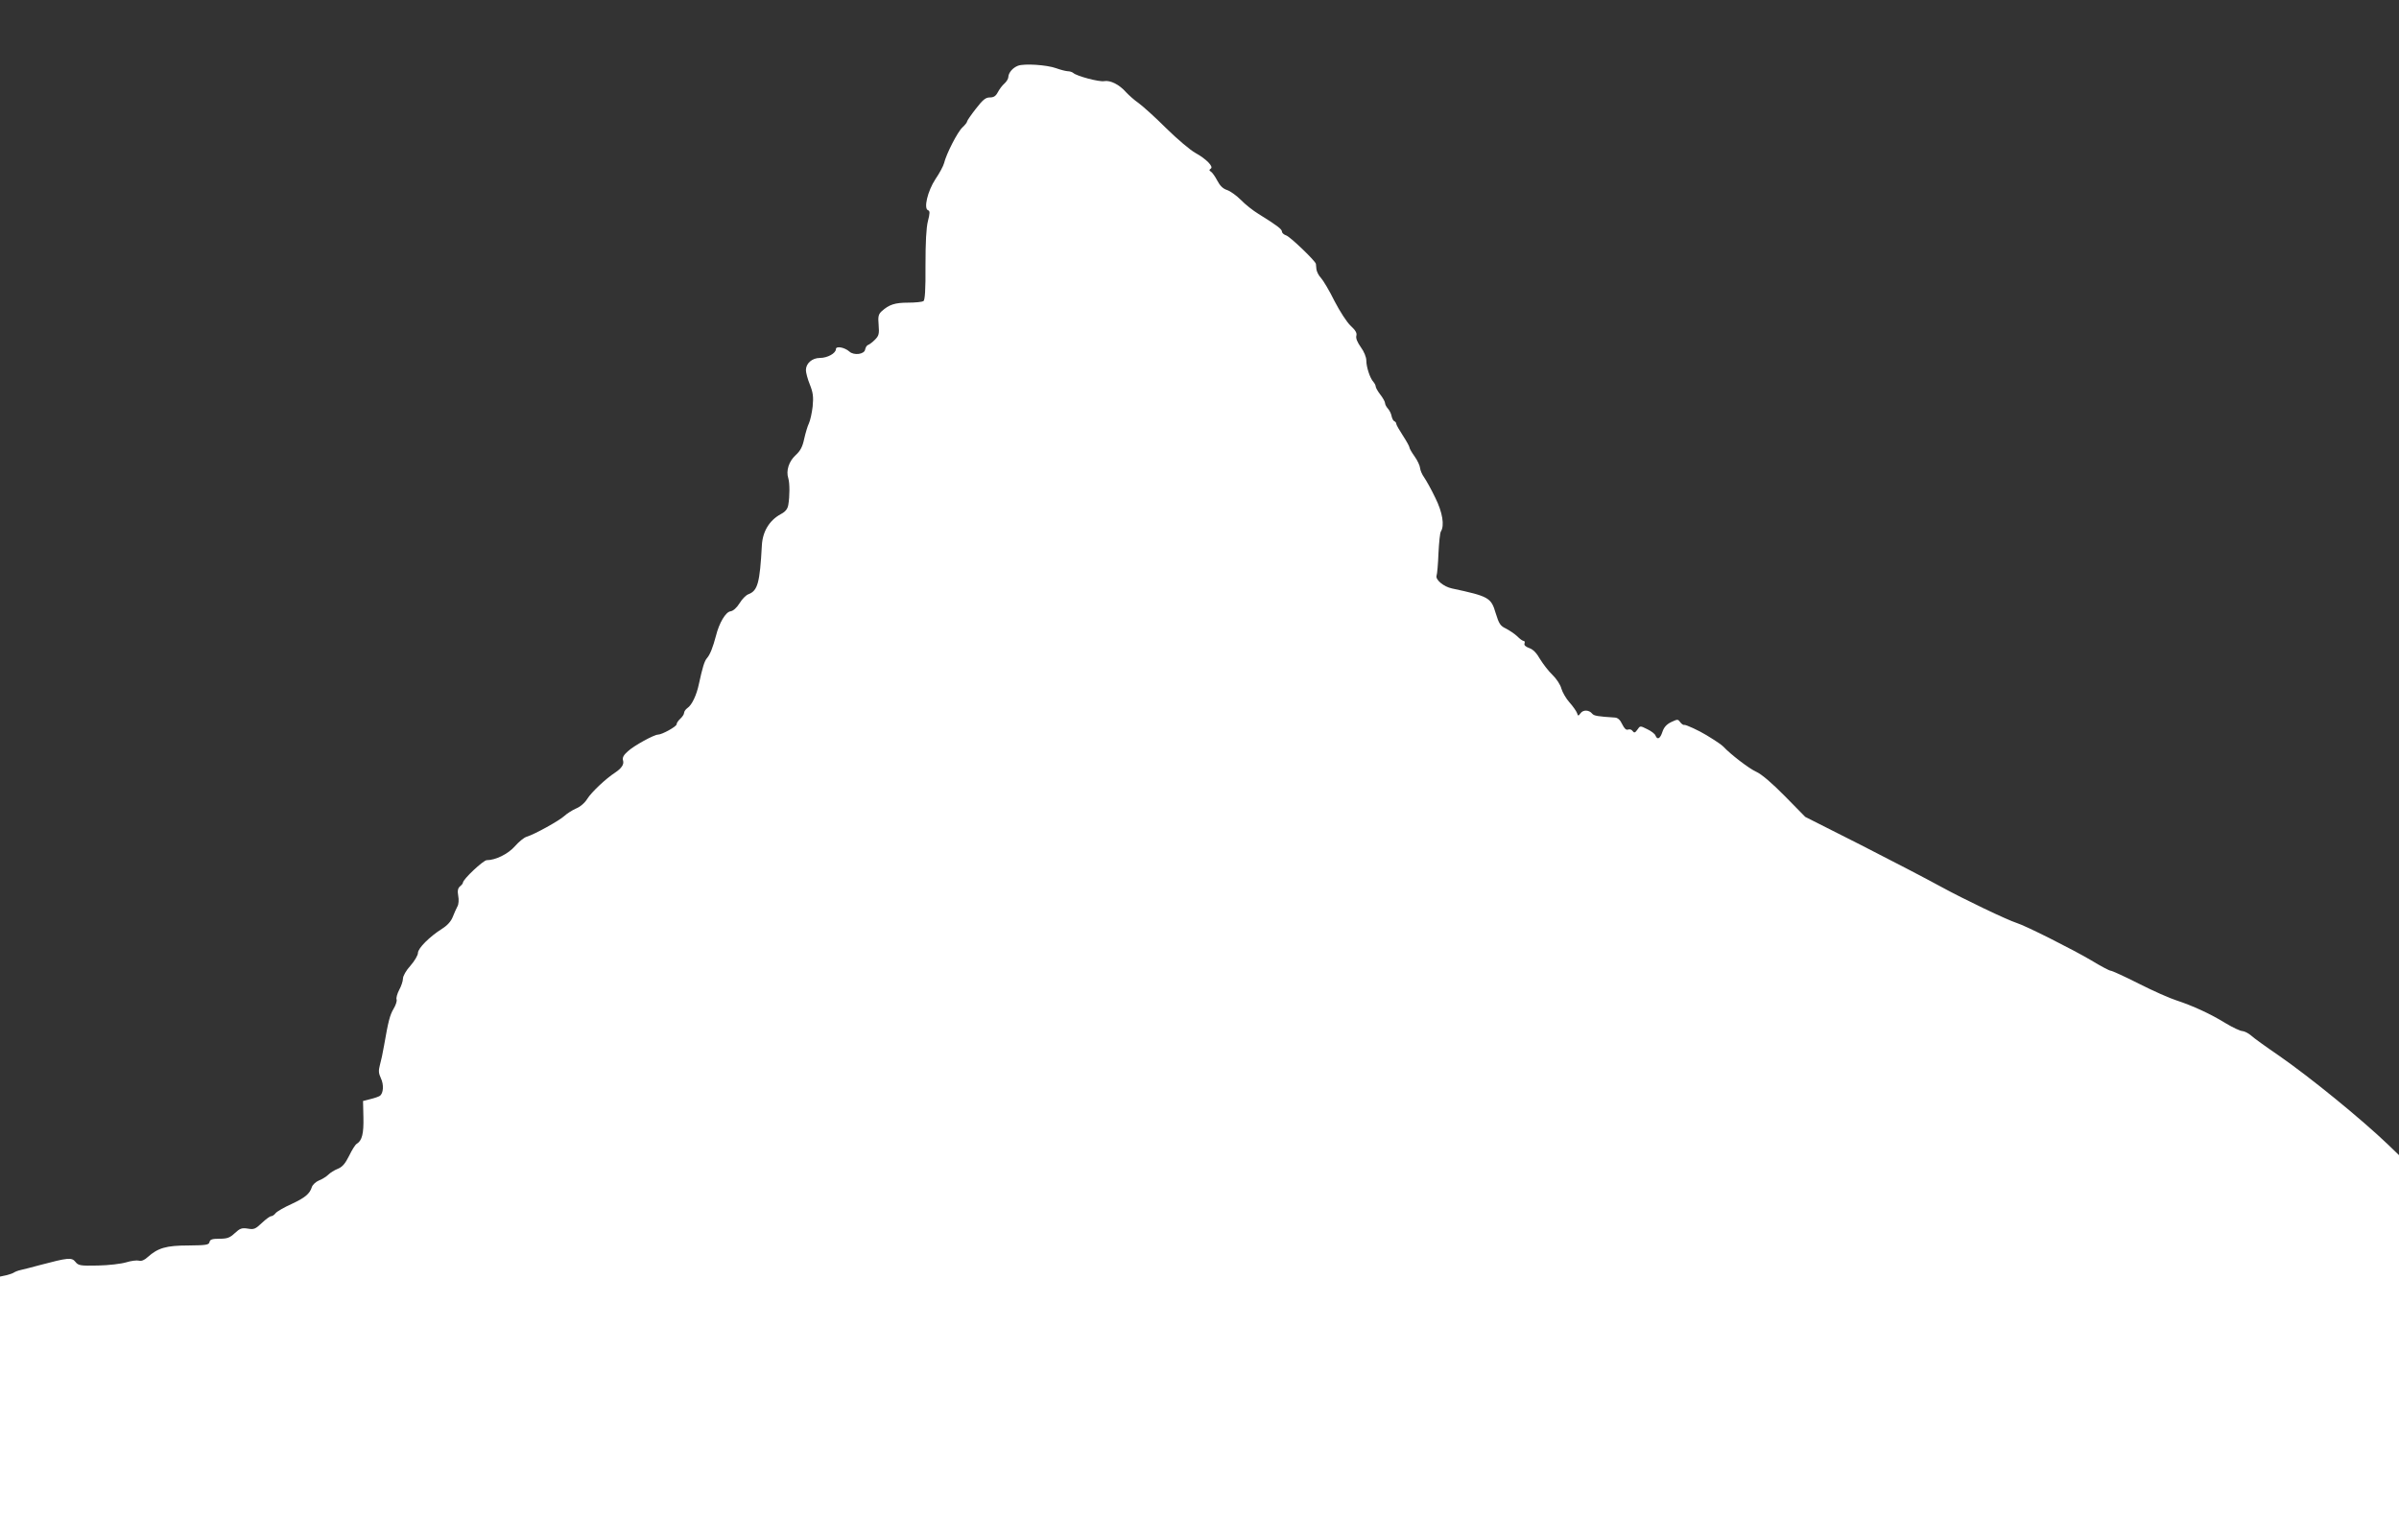 <?xml version="1.0" standalone="no"?>
<!DOCTYPE svg PUBLIC "-//W3C//DTD SVG 20010904//EN"
 "http://www.w3.org/TR/2001/REC-SVG-20010904/DTD/svg10.dtd">
<svg version="1.0" xmlns="http://www.w3.org/2000/svg"
 width="1280pt" height="822pt" viewBox="0 0 1280 822"
 preserveAspectRatio="xMidYMid meet">
<rect x="0" y="0" width="1280" height="822" fill="#333333" stroke="none"/>
<g transform="translate(0,822) scale(0.1,-0.1)"
fill="#ffffff" stroke="none">
<path d="M5431 7869 c-28 -11 -50 -37 -51 -60 0 -9 -9 -24 -21 -35 -12 -10
-27 -31 -35 -46 -11 -21 -22 -28 -43 -28 -22 0 -37 -12 -74 -60 -26 -33 -47
-64 -47 -68 0 -5 -11 -19 -25 -32 -26 -24 -86 -141 -98 -191 -4 -15 -24 -53
-46 -85 -42 -64 -64 -158 -39 -166 10 -4 10 -15 -1 -58 -9 -35 -13 -112 -13
-236 1 -131 -3 -186 -11 -191 -7 -4 -43 -8 -82 -8 -70 0 -101 -10 -141 -46
-17 -16 -20 -28 -16 -73 4 -48 1 -58 -20 -79 -13 -13 -30 -26 -37 -28 -6 -2
-13 -13 -15 -24 -4 -26 -60 -33 -84 -11 -26 23 -72 31 -72 13 0 -22 -45 -47
-85 -47 -42 0 -75 -29 -75 -65 0 -13 9 -48 21 -77 17 -43 20 -65 15 -117 -4
-35 -13 -75 -20 -90 -7 -14 -18 -51 -25 -82 -9 -43 -20 -64 -46 -88 -36 -33
-52 -83 -39 -123 8 -26 8 -96 0 -142 -4 -23 -16 -37 -41 -50 -60 -33 -96 -92
-100 -166 -11 -201 -22 -242 -72 -261 -12 -4 -34 -26 -47 -48 -15 -24 -34 -41
-48 -43 -26 -3 -61 -62 -78 -131 -16 -60 -31 -100 -48 -119 -14 -16 -24 -51
-43 -138 -12 -58 -37 -112 -61 -128 -10 -7 -18 -19 -18 -26 0 -7 -9 -21 -20
-31 -11 -10 -20 -23 -20 -30 0 -12 -78 -55 -99 -55 -21 0 -129 -59 -161 -89
-23 -20 -30 -34 -26 -48 7 -21 -7 -42 -41 -65 -51 -33 -127 -105 -149 -140
-14 -23 -39 -44 -62 -53 -20 -9 -48 -27 -62 -40 -26 -24 -157 -97 -200 -110
-14 -4 -42 -27 -63 -51 -36 -41 -103 -74 -150 -74 -18 0 -127 -102 -127 -120
0 -4 -7 -13 -16 -20 -11 -10 -14 -23 -9 -51 4 -20 2 -45 -4 -55 -6 -11 -17
-36 -25 -56 -9 -24 -29 -46 -56 -63 -68 -43 -130 -105 -130 -130 0 -12 -18
-43 -40 -68 -23 -25 -40 -55 -40 -69 0 -13 -9 -40 -20 -60 -11 -21 -17 -44
-14 -51 3 -8 -4 -30 -16 -50 -20 -34 -28 -65 -51 -197 -6 -36 -16 -82 -22
-103 -8 -30 -7 -44 5 -70 17 -35 14 -82 -6 -95 -6 -4 -29 -12 -50 -17 l-39
-10 2 -87 c2 -86 -7 -124 -35 -141 -8 -4 -26 -33 -41 -64 -21 -42 -36 -60 -61
-70 -18 -7 -40 -21 -50 -31 -10 -10 -32 -24 -50 -31 -17 -7 -34 -23 -38 -35
-11 -36 -36 -57 -109 -91 -38 -17 -76 -39 -84 -48 -7 -10 -19 -17 -25 -17 -6
0 -28 -16 -49 -36 -34 -32 -42 -36 -75 -30 -32 5 -42 1 -69 -24 -27 -25 -40
-30 -82 -30 -39 0 -50 -4 -53 -17 -3 -16 -17 -18 -113 -19 -118 0 -162 -13
-217 -62 -17 -16 -34 -23 -47 -19 -12 3 -42 -1 -68 -9 -27 -8 -94 -16 -151
-17 -95 -2 -104 0 -120 20 -19 24 -40 22 -187 -17 -44 -12 -91 -24 -105 -27
-14 -3 -29 -9 -35 -13 -5 -4 -25 -11 -42 -15 l-33 -7 0 -704 0 -704 6400 0
6400 0 0 1028 0 1028 -57 55 c-144 138 -420 363 -588 479 -66 45 -131 92 -145
105 -14 12 -34 22 -45 23 -11 0 -52 19 -90 42 -81 50 -175 93 -263 122 -35 11
-125 51 -200 89 -75 38 -143 69 -150 69 -7 0 -54 25 -105 56 -93 55 -350 185
-397 199 -50 16 -279 125 -405 194 -71 39 -263 139 -426 222 l-297 150 -108
110 c-70 71 -125 118 -154 131 -38 17 -137 93 -175 134 -9 9 -34 27 -90 61
-39 24 -110 57 -119 55 -4 -2 -14 5 -21 14 -12 17 -14 17 -48 1 -25 -12 -39
-28 -47 -52 -12 -37 -27 -45 -37 -20 -3 9 -23 24 -44 34 -38 19 -38 19 -53 -3
-12 -17 -17 -18 -25 -7 -5 8 -16 11 -24 8 -11 -4 -20 5 -32 29 -10 22 -23 34
-38 35 -93 6 -112 9 -122 21 -16 20 -48 22 -62 2 -12 -16 -13 -16 -19 2 -4 10
-22 36 -40 56 -18 20 -37 53 -43 73 -5 21 -27 54 -48 74 -21 20 -50 58 -66 84
-18 32 -37 52 -58 59 -19 7 -28 15 -25 24 3 8 1 14 -5 14 -5 0 -21 11 -34 25
-14 13 -41 31 -60 41 -30 14 -37 25 -55 83 -24 82 -37 89 -233 131 -44 9 -90
47 -82 69 3 8 8 61 10 119 3 57 8 109 13 116 20 32 9 102 -30 180 -21 44 -48
92 -59 108 -11 15 -21 38 -22 50 -1 13 -14 41 -29 62 -15 21 -28 43 -28 49 0
5 -16 34 -35 63 -19 29 -35 57 -35 62 0 6 -5 12 -10 14 -6 2 -12 14 -15 27 -2
13 -11 31 -20 41 -8 9 -15 22 -15 29 0 7 -11 27 -25 45 -14 18 -25 38 -25 44
0 6 -6 17 -12 24 -18 19 -38 79 -38 115 0 17 -12 47 -29 70 -19 27 -28 48 -24
62 4 14 -5 29 -31 53 -20 19 -57 76 -86 132 -27 55 -60 110 -72 123 -12 12
-22 33 -24 45 -1 13 -3 26 -3 30 -2 15 -138 146 -159 152 -12 4 -22 13 -22 20
0 13 -26 33 -126 95 -28 17 -70 50 -93 74 -23 23 -56 47 -74 53 -22 7 -38 23
-52 50 -11 21 -26 43 -34 48 -10 6 -10 10 -1 16 17 10 -24 52 -82 84 -26 14
-96 73 -155 131 -59 59 -126 119 -148 135 -22 15 -52 42 -67 58 -36 41 -84 65
-117 59 -26 -5 -147 27 -165 44 -6 5 -19 9 -30 9 -12 1 -39 8 -61 16 -49 18
-171 26 -204 13z"/>
</g>
</svg>
